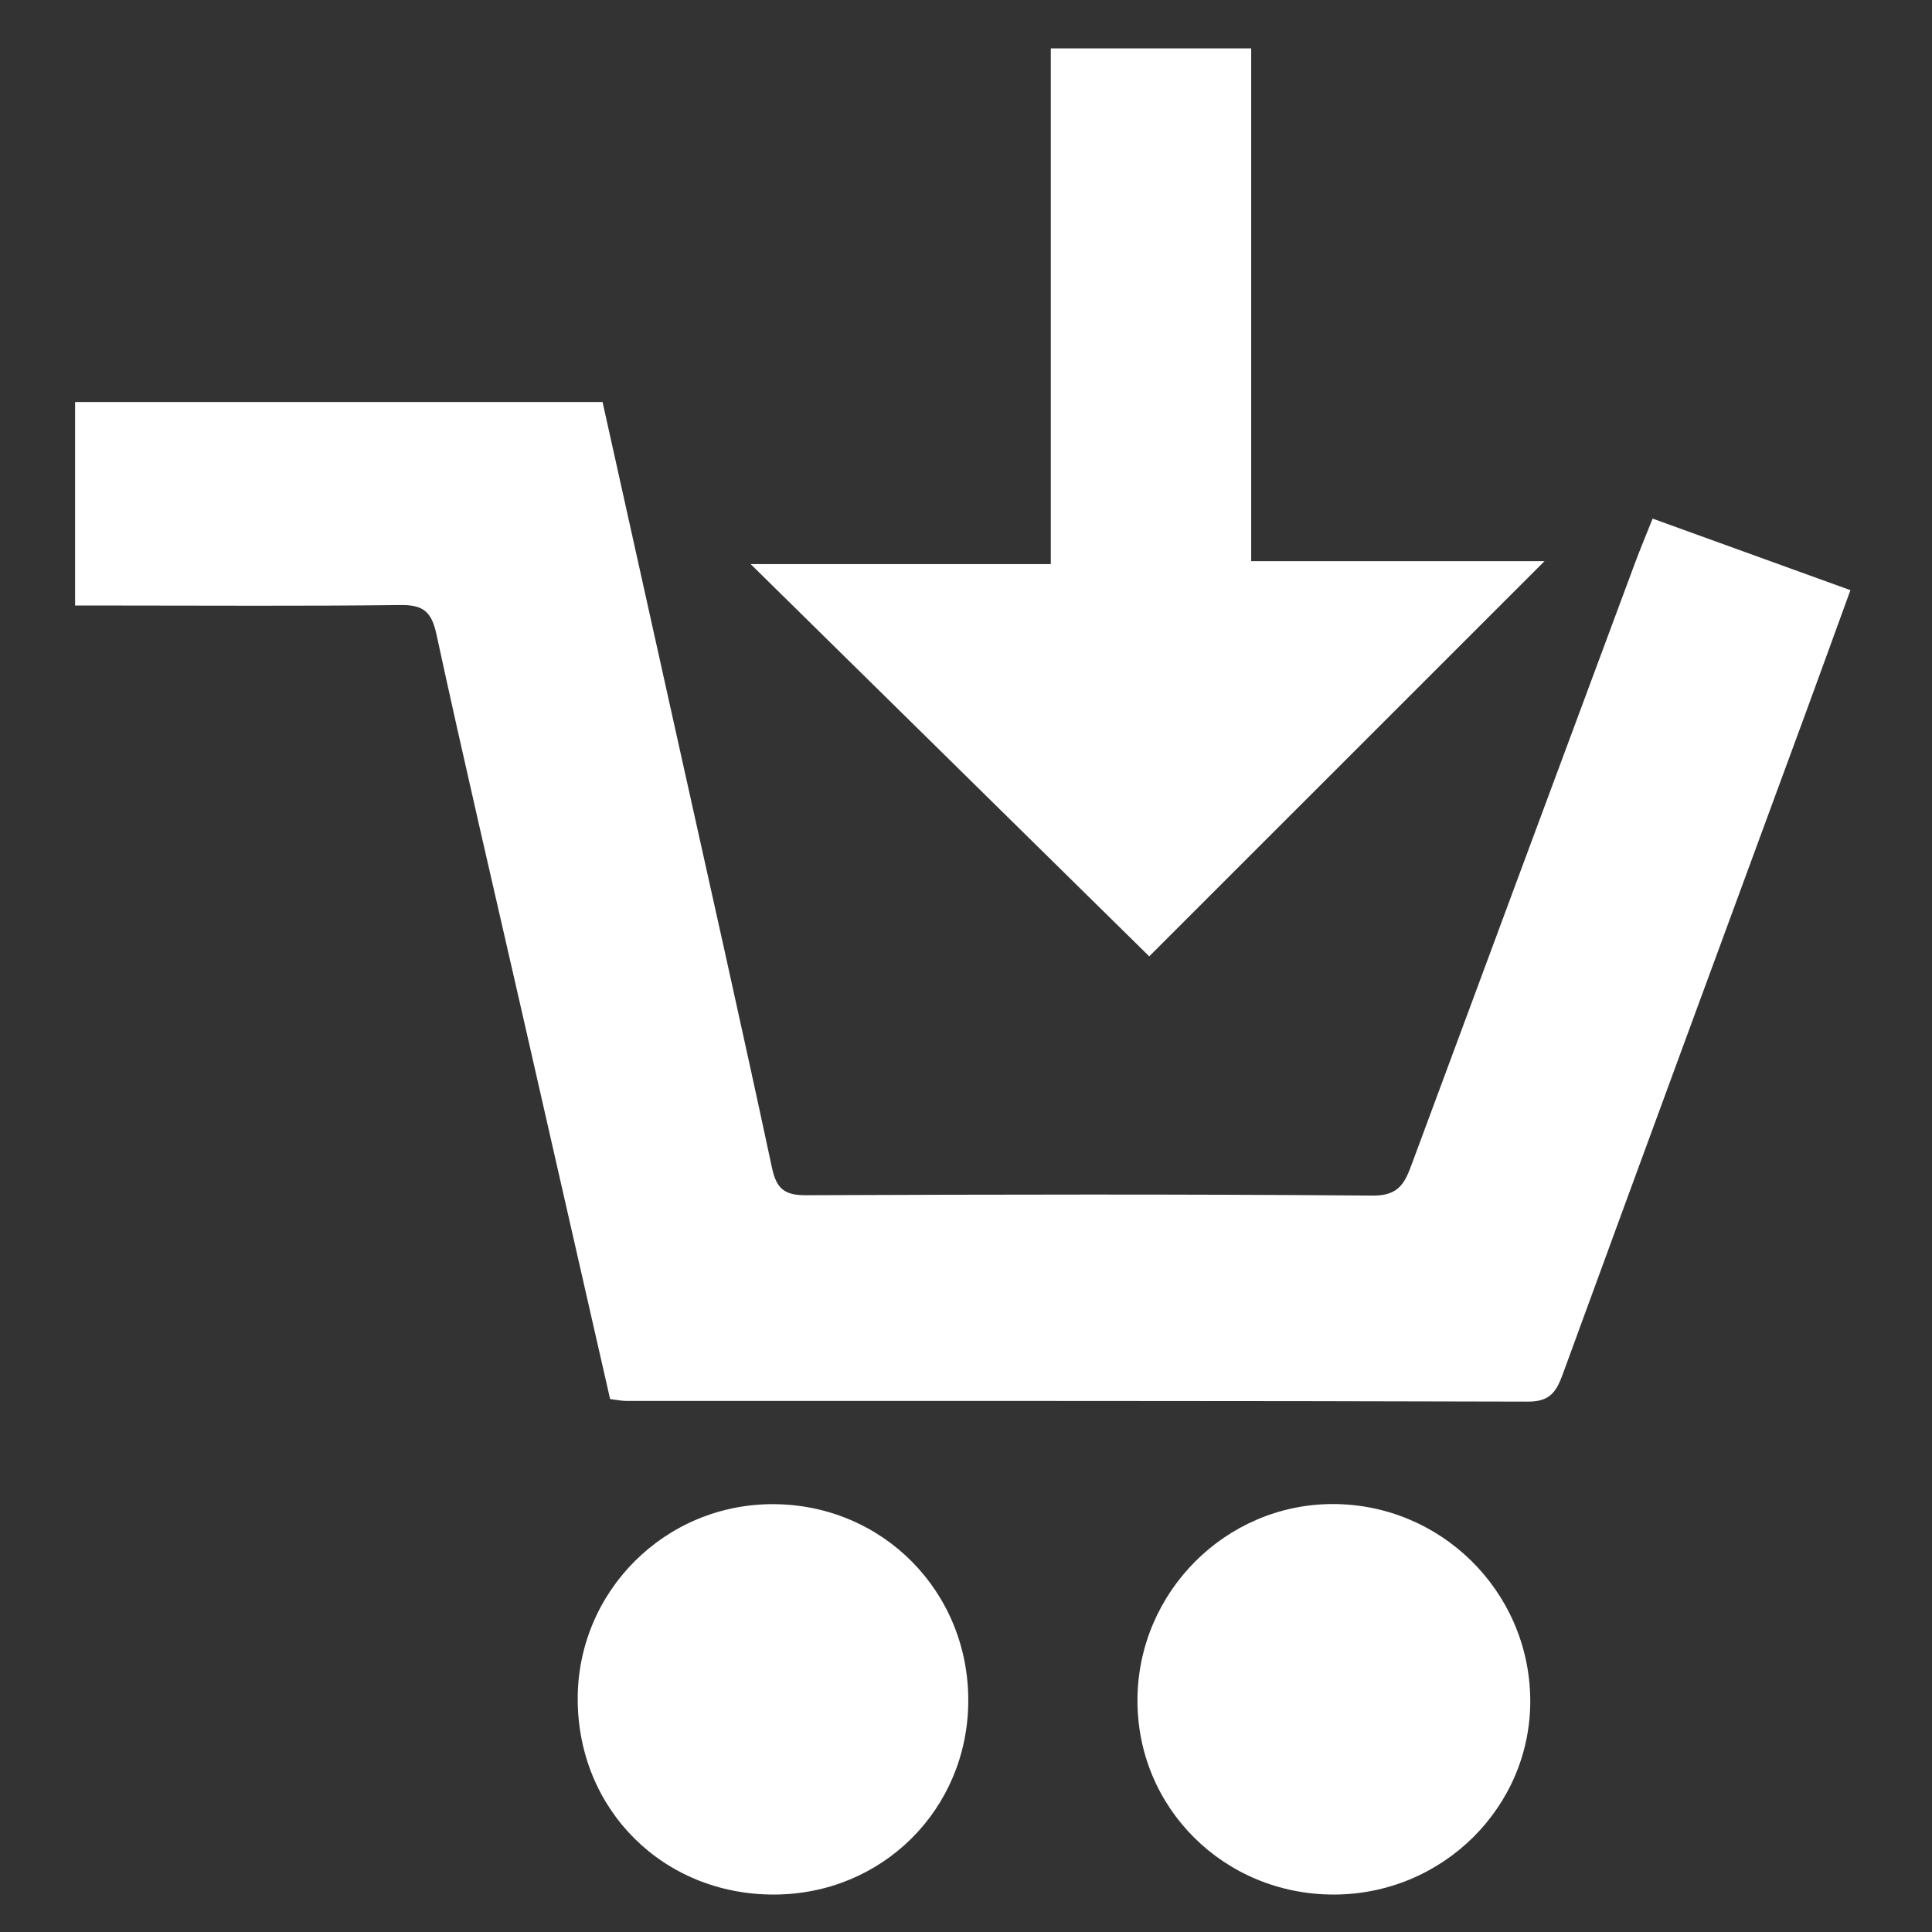 <?xml version="1.0" encoding="utf-8"?>
<!-- Generator: Adobe Illustrator 16.0.0, SVG Export Plug-In . SVG Version: 6.00 Build 0)  -->
<!DOCTYPE svg PUBLIC "-//W3C//DTD SVG 1.1//EN" "http://www.w3.org/Graphics/SVG/1.1/DTD/svg11.dtd">
<svg version="1.1" id="Layer_1" xmlns="http://www.w3.org/2000/svg" xmlns:xlink="http://www.w3.org/1999/xlink" x="0px" y="0px"
	 width="595.279px" height="595.281px" viewBox="0 0 595.279 595.281" enable-background="new 0 0 595.279 595.281"
	 xml:space="preserve">
<rect x="0" y="0" width="595.279" height="595.281" fill="#333333" stroke="none"/>
<g>
	<path fill-rule="evenodd" clip-rule="evenodd" fill="#FFFFFF" d="M187.983,431.067c-9.058-39.768-18.021-79.147-27-118.522
		c-8.898-39.03-18.044-78.006-26.511-117.129c-1.53-7.07-4.166-9.083-11.148-8.996c-29.499,0.364-59.004,0.153-88.508,0.153
		c-3.69,0-7.381,0-11.68,0c0-21.263,0-41.543,0-62.707c53.708,0,107.566,0,162.521,0c7.584,34.136,15.263,68.68,22.934,103.228
		c9.823,44.245,19.804,88.454,29.279,132.774c1.412,6.6,4.026,8.42,10.486,8.396c58.25-0.225,116.502-0.353,174.749,0.115
		c8.367,0.066,9.972-4.53,12.108-10.293c22.837-61.597,45.716-123.18,68.608-184.756c1.567-4.218,3.318-8.369,5.377-13.538
		c20.136,7.285,39.879,14.428,60.942,22.05c-4.796,13.176-9.354,25.8-13.989,38.398c-24.887,67.669-49.848,135.314-74.595,203.035
		c-2,5.472-3.886,8.607-10.787,8.588c-92.67-0.279-185.341-0.195-278.011-0.22C191.642,431.643,190.526,431.382,187.983,431.067z"/>
	<path fill-rule="evenodd" clip-rule="evenodd" fill="#FFFFFF" d="M354.097,294.667c-39.932-39.296-80.568-79.285-122.806-120.855
		c31.681,0,61.484,0,92.478,0c0-53.518,0-105.808,0-158.907c20.949,0,40.726,0,61.742,0c0,52.276,0,104.562,0,157.991
		c31.167,0,61.127,0,90.387,0C434.945,213.839,394.226,254.549,354.097,294.667z"/>
	<path fill-rule="evenodd" clip-rule="evenodd" fill="#FFFFFF" d="M410.895,583.74c-33.839-0.016-60.716-26.831-60.424-60.287
		c0.288-32.954,27.119-59.856,59.872-60.031c33.387-0.178,60.759,26.698,61.149,60.045
		C471.88,556.587,444.568,583.755,410.895,583.74z"/>
	<path fill-rule="evenodd" clip-rule="evenodd" fill="#FFFFFF" d="M238.496,583.742c-34.051,0.064-60.328-25.991-60.495-59.985
		c-0.163-33.422,26.96-60.488,60.425-60.3c33.662,0.19,60.125,27.049,59.918,60.81C298.141,557.532,271.83,583.679,238.496,583.742z
		"/>
</g>
</svg>
